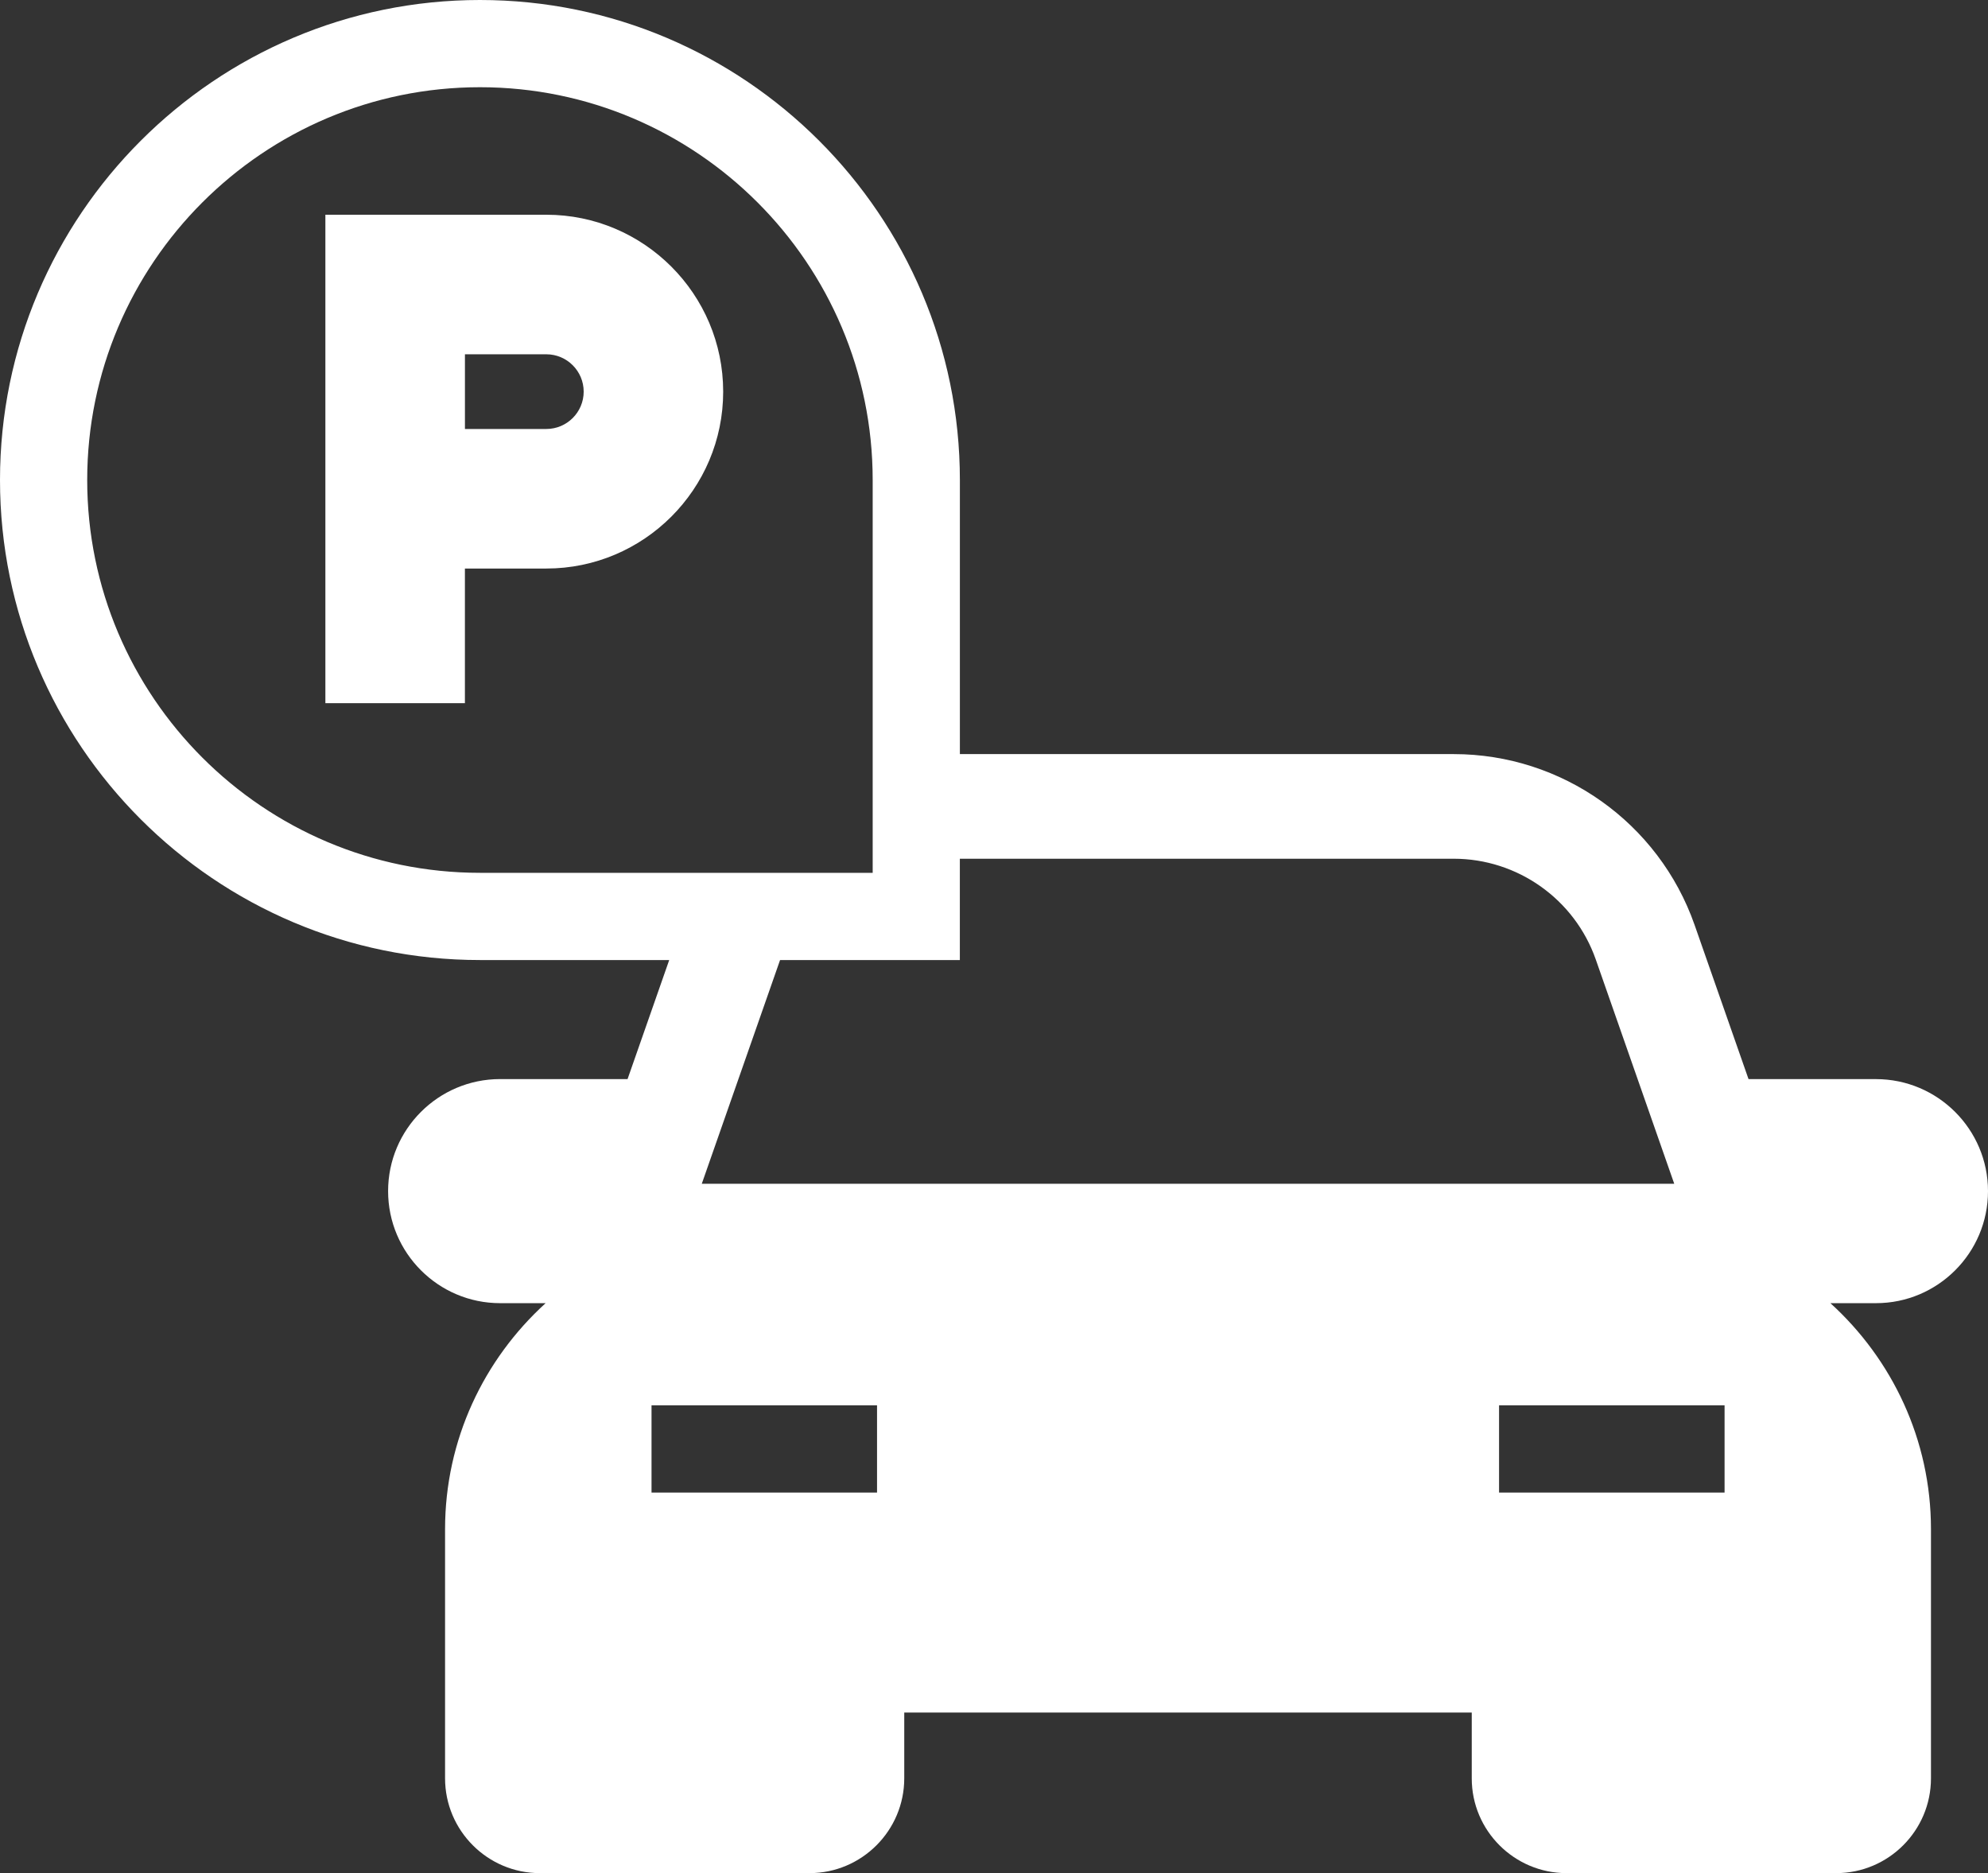<?xml version="1.0" encoding="utf-8"?>
<!-- Generator: Adobe Illustrator 19.0.0, SVG Export Plug-In . SVG Version: 6.00 Build 0)  -->
<svg version="1.1" id="Layer_1" xmlns="http://www.w3.org/2000/svg" xmlns:xlink="http://www.w3.org/1999/xlink" x="0px" y="0px"
	 width="56.992px" height="53.69px" viewBox="0 0 56.992 53.69" style="enable-background:new 0 0 56.992 53.69;"
	 xml:space="preserve">
<rect x="0" y="0" width="56.992" height="53.69" fill="#333333" stroke="none"/>
<style type="text/css">
	.st0{fill:#FFFFFF;}
</style>
<g>
	<path class="st0" d="M56.992,34.142c0-1.771-1.441-3.211-3.212-3.211h-3.653l-1.546-4.418c-1.026-2.93-3.8-4.898-6.904-4.898
		H27.518v-7.855C27.518,6.172,21.346,0,13.759,0C6.172,0,0,6.172,0,13.759c0,7.586,6.172,13.759,13.759,13.759h5.426l-1.194,3.412
		h-3.654c-1.771,0-3.211,1.44-3.211,3.211s1.44,3.212,3.211,3.212h1.305c-1.766,1.605-2.883,3.911-2.883,6.479v7.14
		c0,1.498,1.219,2.718,2.716,2.718h7.732c1.497,0,2.716-1.219,2.716-2.718v-1.885h16.269v1.888c0,1.497,1.219,2.715,2.717,2.715
		h7.73c1.499,0,2.718-1.219,2.718-2.718v-7.14c0-2.568-1.117-4.875-2.883-6.479h1.305C55.551,37.354,56.992,35.913,56.992,34.142z
		 M2.5,13.759C2.5,7.551,7.551,2.5,13.759,2.5c6.208,0,11.259,5.051,11.259,11.259v11.259H13.759
		C7.551,25.018,2.5,19.967,2.5,13.759z M25.143,42.782h-6.465v-2.5h6.465V42.782z M20.119,33.93l2.244-6.412h5.154v-2.904h14.158
		c1.831,0,3.468,1.161,4.073,2.889l2.249,6.427H20.119z M49.44,42.782h-6.465v-2.5h6.465V42.782z"/>
	<path class="st0" d="M15.662,6.155H9.328v2v8.141v3.86h4v-3.86h2.333c2.796,0,5.071-2.274,5.071-5.07S18.458,6.155,15.662,6.155z
		 M15.662,12.296h-2.333v-2.141h2.333c0.59,0,1.071,0.48,1.071,1.071C16.733,11.816,16.252,12.296,15.662,12.296z"/>
</g>
</svg>
